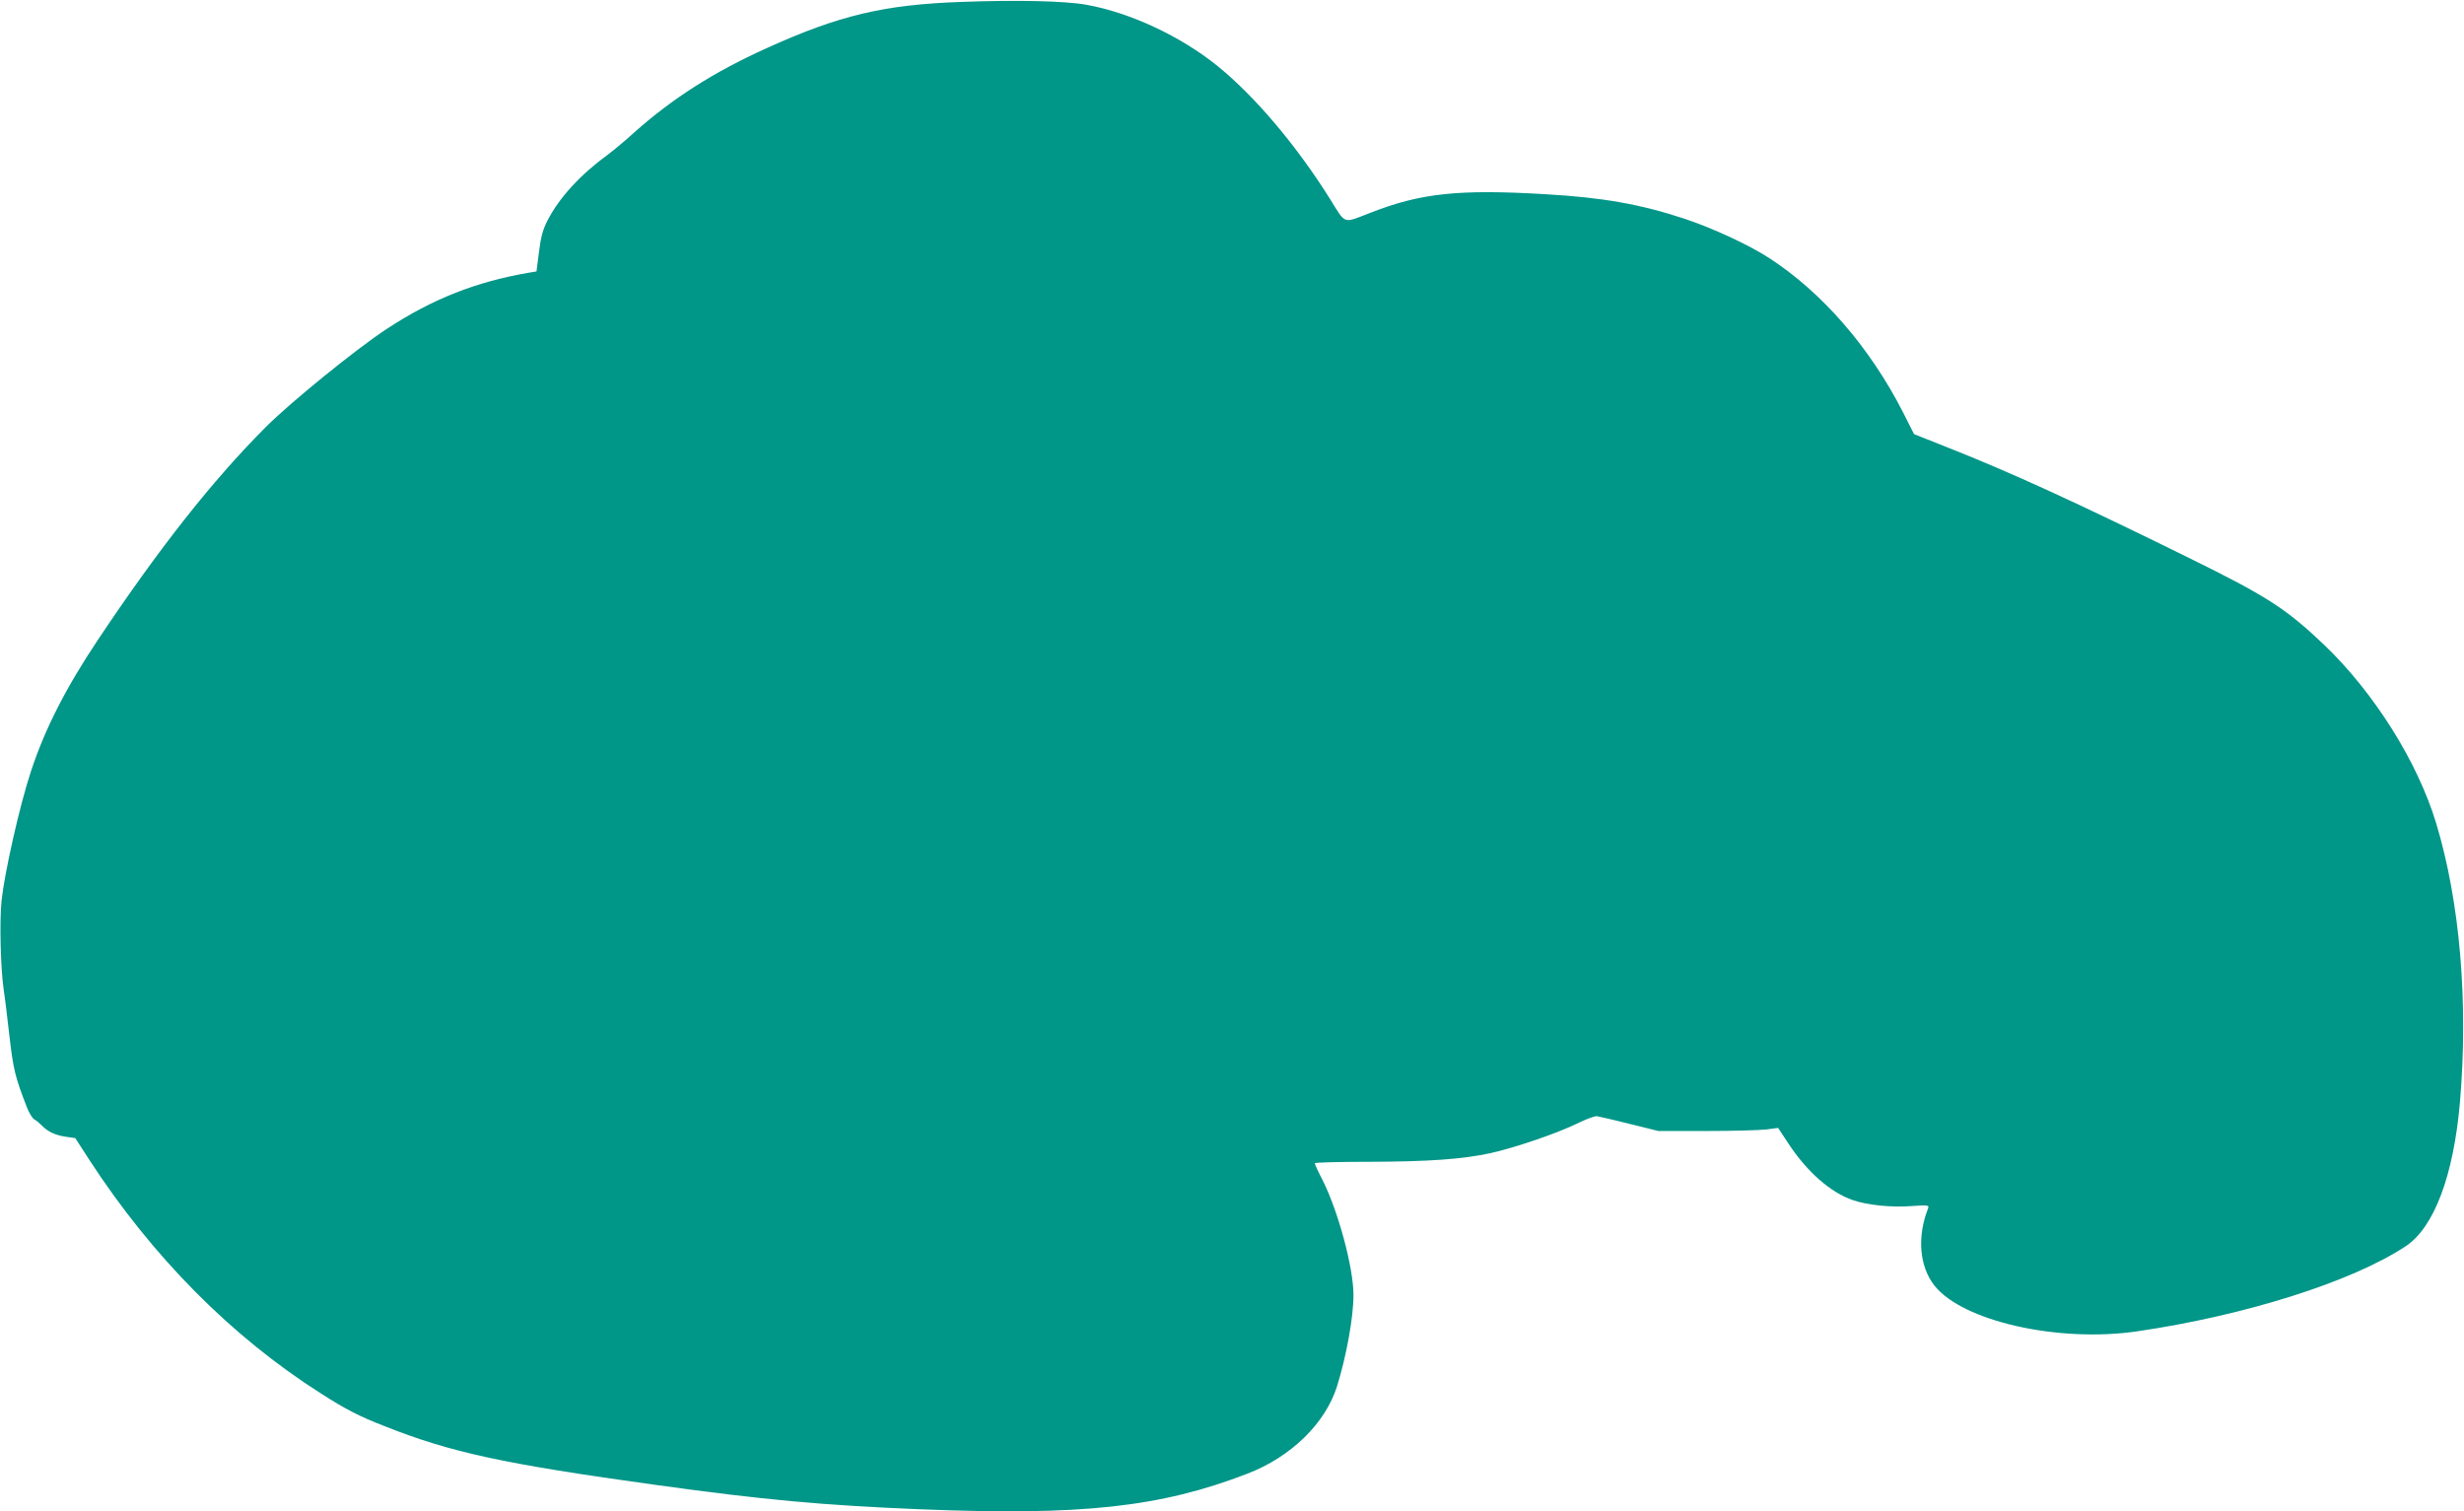 <?xml version="1.0" standalone="no"?>
<!DOCTYPE svg PUBLIC "-//W3C//DTD SVG 20010904//EN"
 "http://www.w3.org/TR/2001/REC-SVG-20010904/DTD/svg10.dtd">
<svg version="1.0" xmlns="http://www.w3.org/2000/svg"
 width="1280pt" height="785pt" viewBox="0 0 1280 785"
 preserveAspectRatio="xMidYMid meet">
<g transform="translate(0,785) scale(0.1,-0.1)"
fill="#009688" stroke="none">
<path d="M4995 7840 c-402 -14 -635 -69 -1012 -240 -275 -124 -489 -261 -686
-436 -48 -44 -111 -96 -139 -117 -142 -103 -251 -222 -312 -339 -26 -50 -36
-86 -46 -166 l-13 -102 -36 -6 c-277 -47 -505 -137 -741 -292 -159 -104 -500
-381 -630 -511 -277 -278 -551 -625 -871 -1104 -167 -250 -276 -464 -348 -683
-59 -178 -137 -525 -153 -673 -11 -111 -5 -347 11 -461 6 -36 19 -145 30 -242
20 -173 30 -214 90 -368 11 -30 29 -58 38 -64 10 -5 28 -20 41 -33 32 -33 70
-50 125 -58 l48 -7 75 -116 c327 -502 738 -916 1199 -1209 131 -84 201 -120
332 -171 345 -137 618 -196 1413 -306 558 -77 859 -105 1370 -126 837 -34
1247 10 1700 185 225 86 404 260 465 452 49 157 86 359 86 476 0 141 -78 432
-160 596 -23 44 -41 84 -41 88 0 5 129 8 288 8 301 1 478 13 625 45 122 27
338 100 444 151 48 24 97 42 108 41 11 -2 88 -19 170 -40 l150 -37 250 0 c138
0 277 4 311 8 l61 8 54 -82 c96 -146 219 -254 334 -293 75 -26 200 -39 304
-31 88 6 93 5 87 -12 -58 -148 -45 -302 33 -401 146 -185 642 -297 1051 -238
562 82 1119 258 1398 443 147 98 248 367 281 748 44 519 0 1041 -124 1450 -97
319 -321 675 -580 924 -199 189 -297 253 -700 451 -584 288 -934 448 -1251
573 l-181 72 -57 113 c-172 337 -419 622 -696 802 -105 68 -295 156 -440 204
-231 76 -426 110 -720 127 -451 27 -650 6 -910 -96 -146 -56 -127 -63 -208 67
-175 280 -392 537 -587 695 -192 155 -453 277 -680 318 -109 20 -360 26 -650
15z"/>
</g>
</svg>

